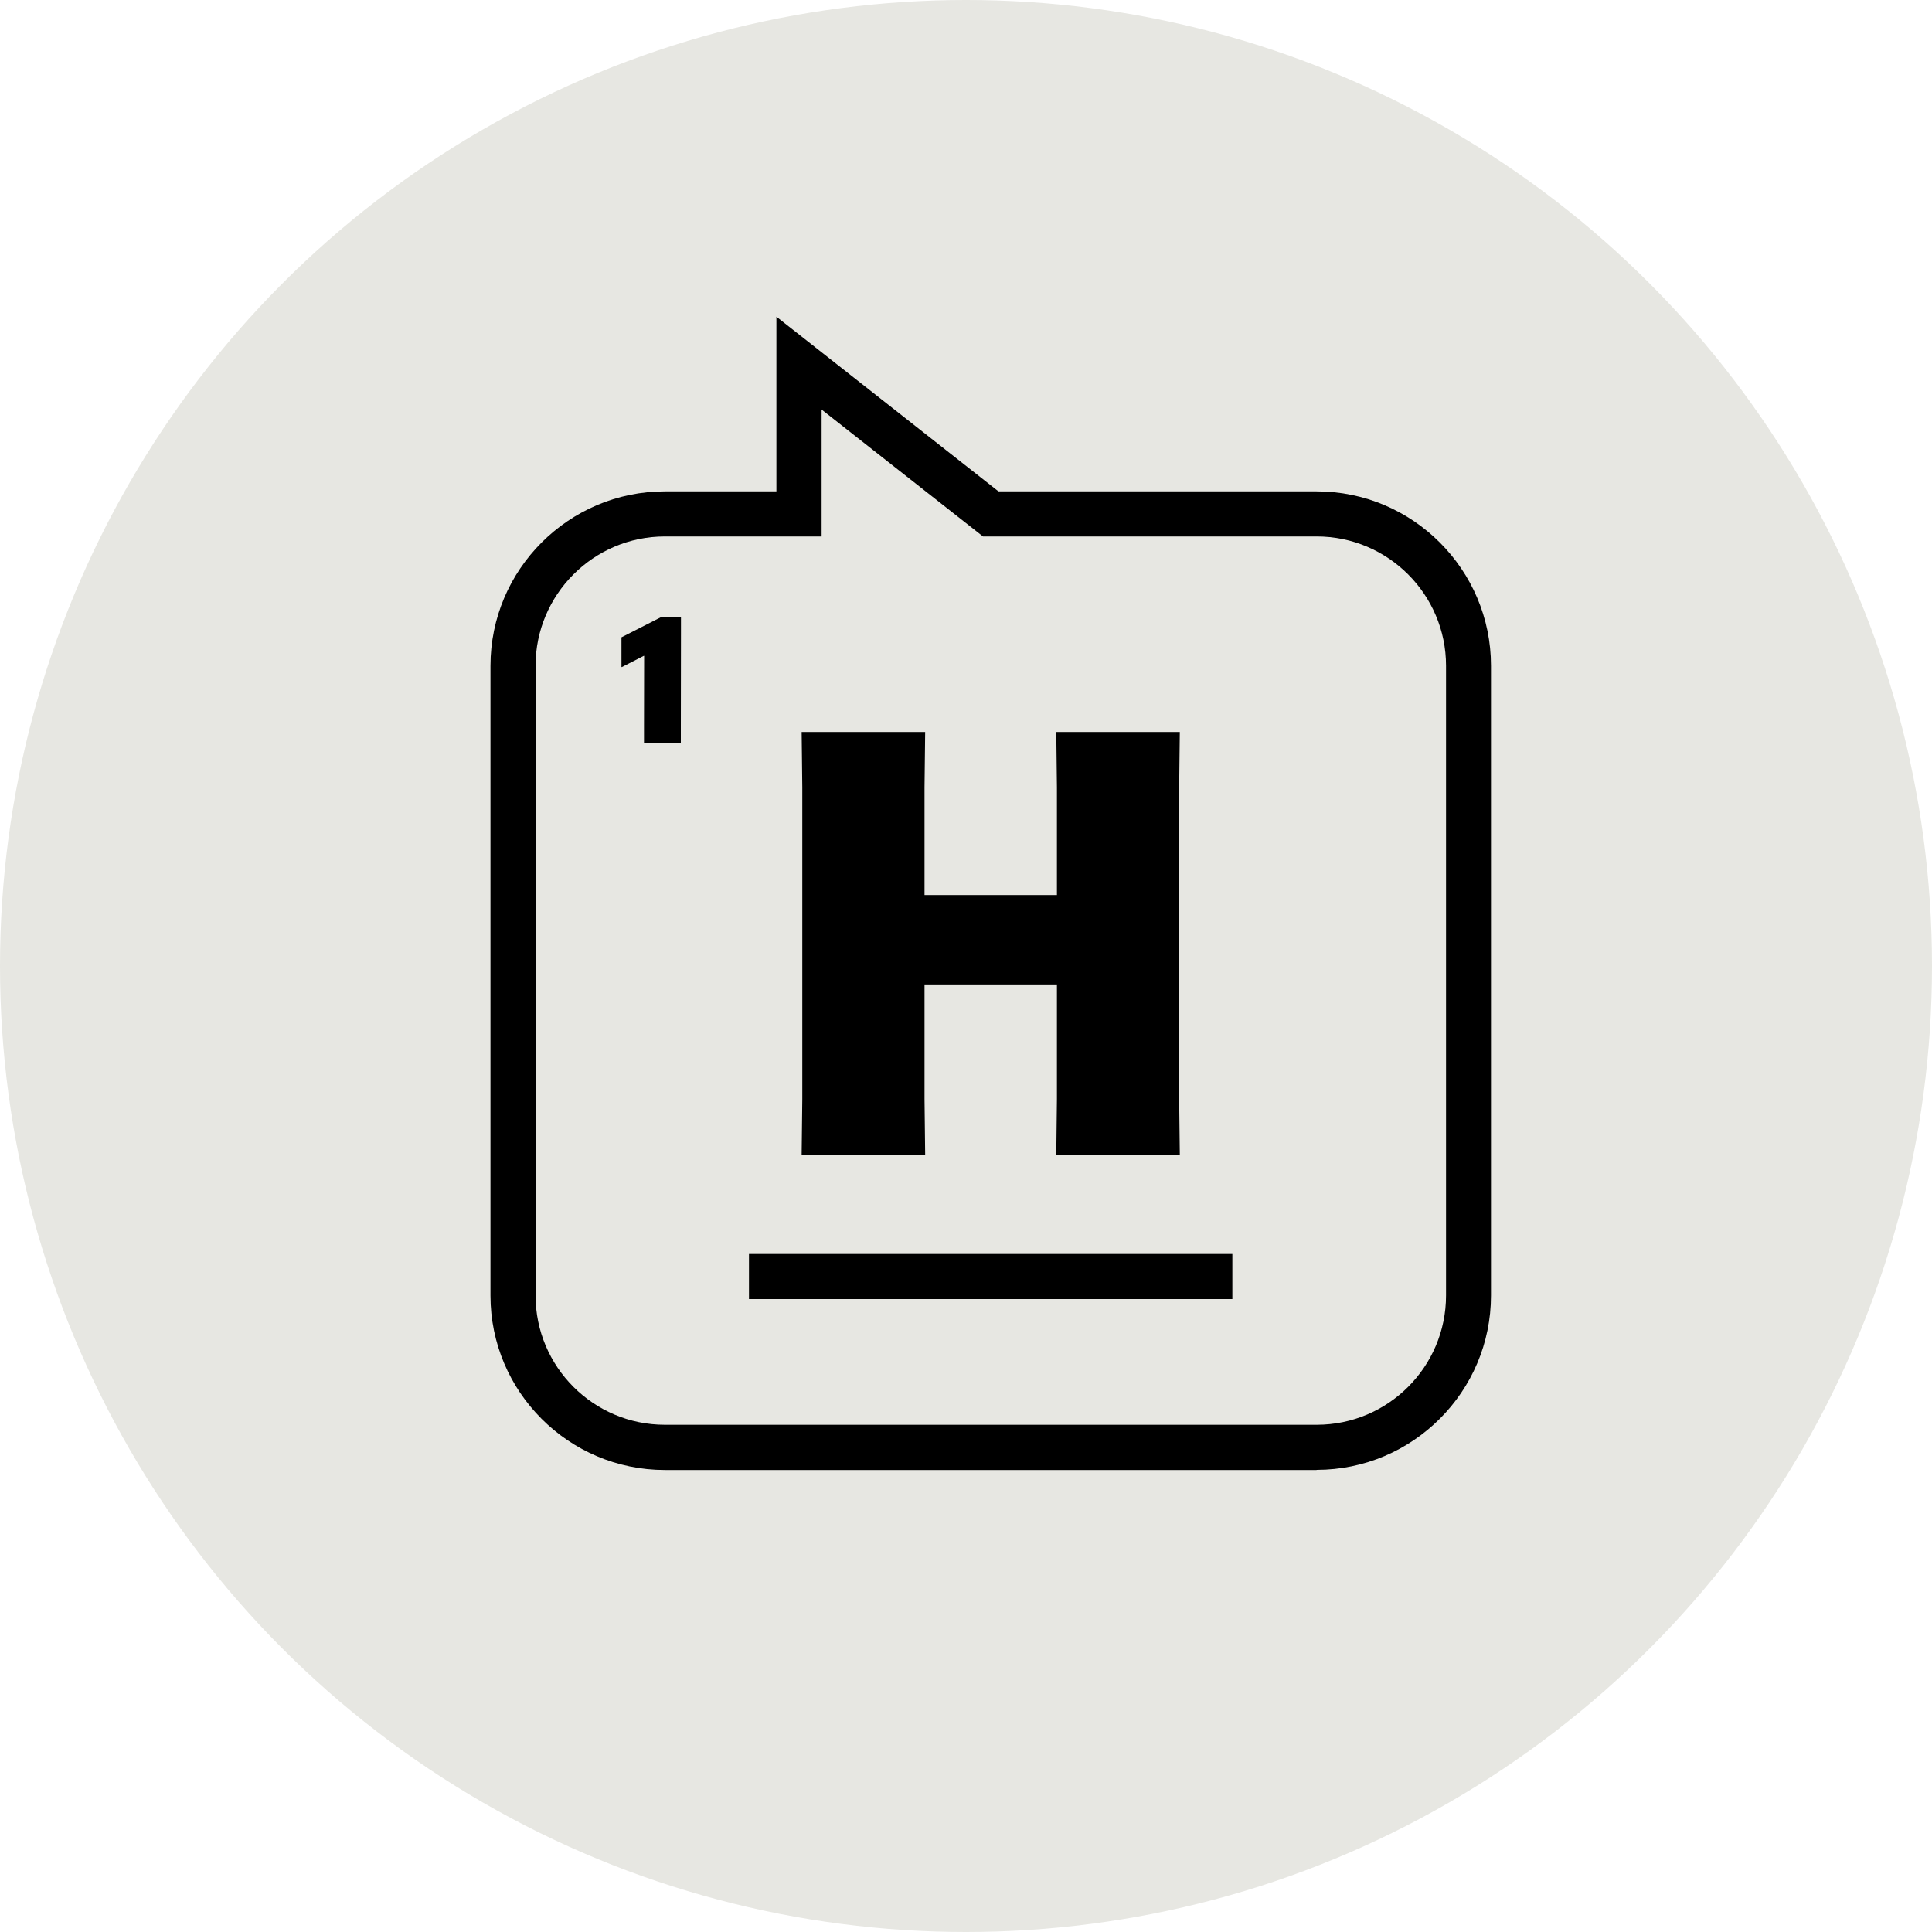 <?xml version="1.0" encoding="UTF-8"?><svg id="Layer_2" xmlns="http://www.w3.org/2000/svg" viewBox="0 0 150 150"><defs><style>.cls-1{fill:#e7e7e2;}</style></defs><circle class="cls-1" cx="75" cy="75" r="75"/><g><path d="M102.22,114.13H51.62c-7.47,0-13.54-6.08-13.54-13.54V51.69c0-7.47,6.08-13.54,13.54-13.54h8.66v-13.56l17.24,13.56h24.7c7.47,0,13.54,6.08,13.54,13.54v48.89c0,7.47-6.08,13.54-13.54,13.54ZM51.62,41.65c-5.54,0-10.04,4.51-10.04,10.04v48.89c0,5.54,4.5,10.04,10.04,10.04h50.61c5.54,0,10.04-4.5,10.04-10.04V51.69c0-5.54-4.51-10.04-10.04-10.04h-25.91l-12.53-9.85v9.85h-12.16Z"/><path d="M82.01,89.64l.05-4.31v-8.9h-10.28v8.9l.05,4.31h-9.59l.05-4.31v-24.19l-.05-4.31h9.59l-.05,4.31v8.35h10.28v-8.35l-.05-4.31h9.59l-.05,4.31v24.19l.05,4.31h-9.59Z"/><path d="M50,57.71v-1.32s.01-5.47,.01-5.47h-.03l-1.7,.87h-.03v-2.31l3.12-1.59h1.5v1.32s-.01,7.18-.01,7.18v1.32s-2.86,0-2.86,0Z"/><rect x="58.15" y="97.36" width="37.53" height="3.5"/></g></svg>